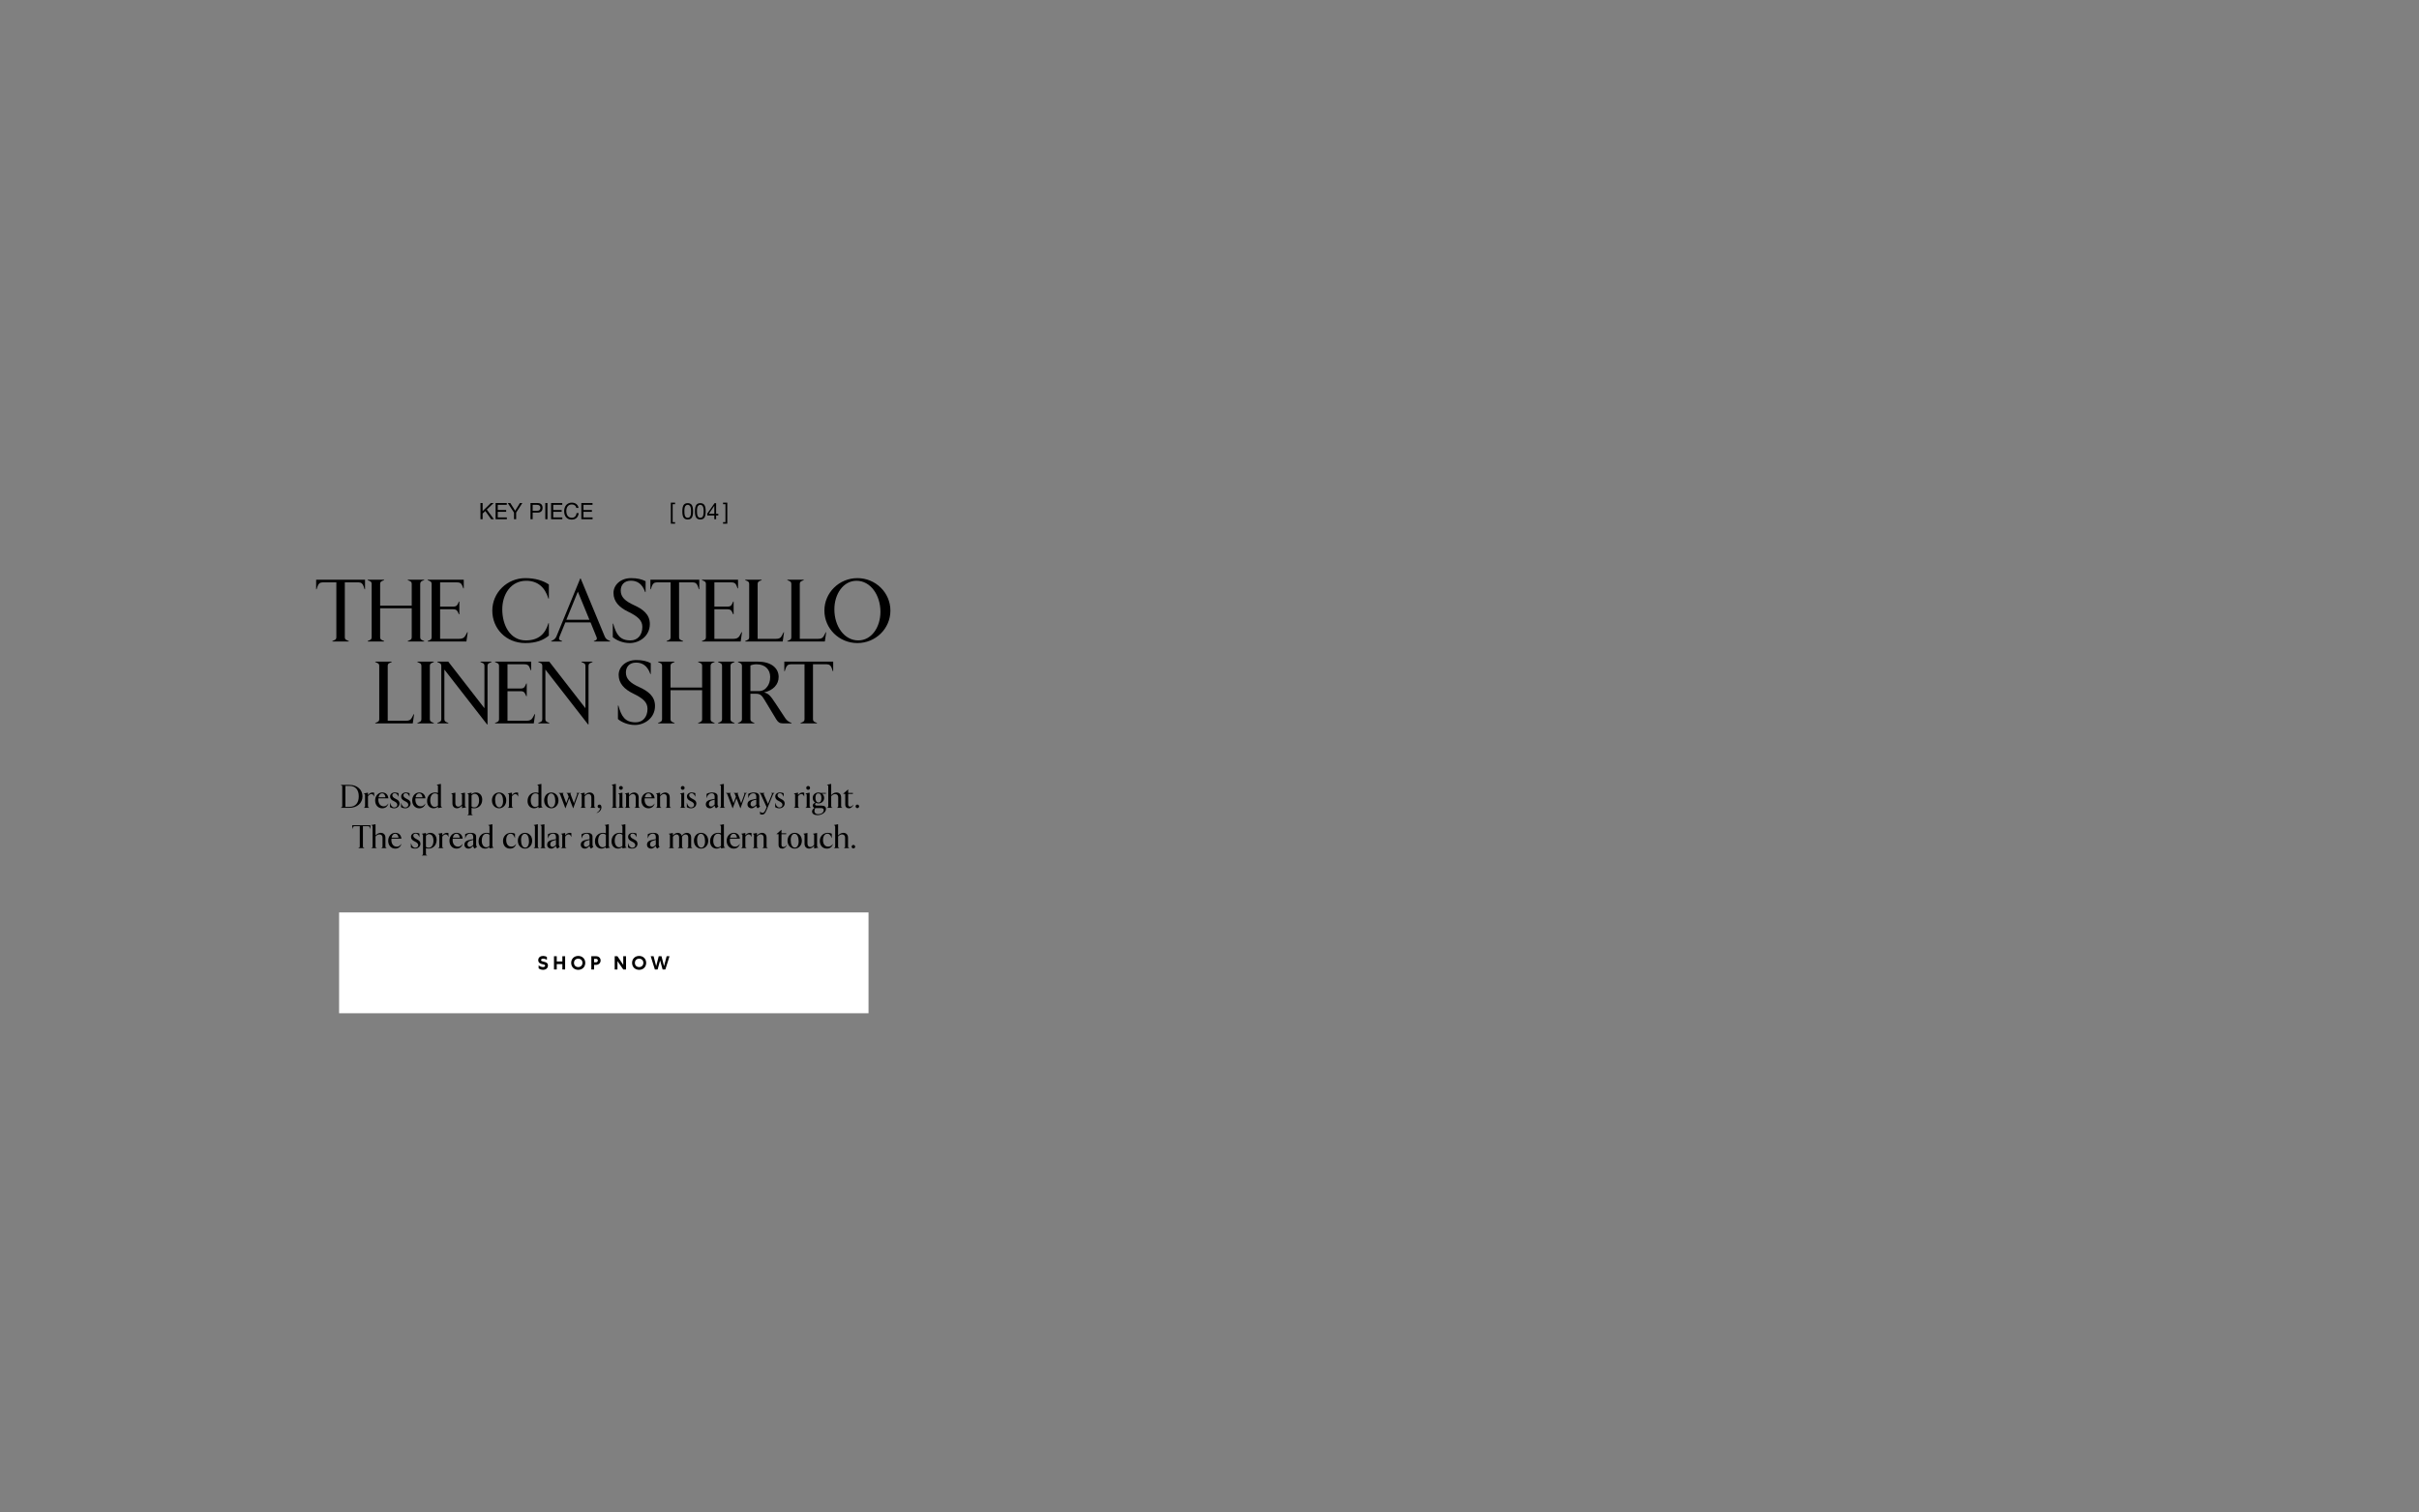 <svg width="1919" height="1200" viewBox="0 0 1919 1200" fill="none" xmlns="http://www.w3.org/2000/svg">
<rect x="0" y="0" width="1919" height="1200" fill="#808080" stroke="none"/>
<path d="M269 724H689V804H269V724Z" fill="white"/>
<path d="M528.846 758.765H531.126L527.826 769.265H525.651L523.671 762.125L521.691 769.265H519.516L516.216 758.765H518.496L520.551 766.625L522.576 758.765H524.766L526.791 766.625L528.846 758.765Z" fill="black"/>
<path d="M507.026 758.524C510.251 758.524 512.606 760.804 512.606 764.029C512.606 767.254 510.251 769.549 507.026 769.549C503.786 769.549 501.431 767.254 501.431 764.029C501.431 760.804 503.786 758.524 507.026 758.524ZM503.666 764.029C503.666 766.024 505.031 767.374 507.026 767.374C509.006 767.374 510.386 766.024 510.386 764.029C510.386 762.034 509.006 760.699 507.026 760.699C505.031 760.699 503.666 762.034 503.666 764.029Z" fill="black"/>
<path d="M494.43 758.765H496.635V769.265H494.445L489.825 762.62V769.265H487.635V758.765H489.81L494.43 765.635V758.765Z" fill="black"/>
<path d="M472.951 758.765C475.006 758.765 476.461 760.175 476.461 762.125C476.461 764.135 474.946 765.605 472.816 765.605H471.286V769.265H469.096V758.765H472.951ZM471.286 763.58H472.831C473.686 763.58 474.256 762.965 474.256 762.14C474.256 761.39 473.746 760.85 472.966 760.85H471.286V763.58Z" fill="black"/>
<path d="M458.713 758.524C461.938 758.524 464.293 760.804 464.293 764.029C464.293 767.254 461.938 769.549 458.713 769.549C455.473 769.549 453.118 767.254 453.118 764.029C453.118 760.804 455.473 758.524 458.713 758.524ZM455.353 764.029C455.353 766.024 456.718 767.374 458.713 767.374C460.693 767.374 462.073 766.024 462.073 764.029C462.073 762.034 460.693 760.699 458.713 760.699C456.718 760.699 455.353 762.034 455.353 764.029Z" fill="black"/>
<path d="M448.317 758.765V769.265H446.127V765.005H441.672V769.265H439.482V758.765H441.672V762.935H446.127V758.765H448.317Z" fill="black"/>
<path d="M427.291 765.979C428.161 766.714 429.526 767.374 430.756 767.374C431.671 767.374 432.451 767.044 432.451 766.264C432.451 765.634 431.956 765.439 431.116 765.244L430.126 765.019C428.686 764.689 426.991 764.014 426.991 761.854C426.991 759.574 428.866 758.524 430.861 758.524C431.896 758.524 433.021 758.809 433.876 759.379V761.554C433.201 761.134 431.971 760.699 430.921 760.699C429.976 760.699 429.211 761.029 429.211 761.809C429.211 762.529 429.886 762.739 430.876 762.979L431.731 763.189C433.246 763.564 434.686 764.104 434.686 766.114C434.686 768.364 432.886 769.534 430.816 769.534C429.646 769.534 428.326 769.159 427.291 768.364V765.979Z" fill="black"/>
<path d="M677.003 673.234C676.249 673.234 675.599 672.584 675.599 671.83C675.599 671.076 676.249 670.426 677.003 670.426C677.757 670.426 678.407 671.076 678.407 671.83C678.407 672.584 677.757 673.234 677.003 673.234Z" fill="black"/>
<path d="M665.852 673H661.562V672.87L661.926 672.714C662.446 672.48 662.55 672.116 662.55 671.674V655.84C662.55 655.346 662.394 655.138 661.926 654.93L661.562 654.774V654.644L664.864 654.02V662.964C665.488 662.106 667.256 660.832 668.92 660.832C671.286 660.832 672.742 662.288 672.742 664.706V671.674C672.742 672.116 672.872 672.506 673.366 672.714L673.73 672.87V673H669.44V672.87L669.804 672.714C670.298 672.506 670.428 672.116 670.428 671.674V664.602C670.428 662.99 669.44 662.106 668.036 662.106C666.736 662.106 665.878 662.73 664.864 663.718V671.674C664.864 672.116 664.968 672.48 665.488 672.714L665.852 672.87V673Z" fill="black"/>
<path d="M655.987 673.364C652.529 673.364 650.371 670.946 650.371 667.202C650.371 663.432 653.231 660.832 656.611 660.832C657.911 660.832 659.003 661.066 659.861 661.534V664.888H659.731C658.951 662.626 657.859 661.534 656.429 661.534C654.297 661.534 652.893 663.354 652.893 666.552C652.893 669.204 654.011 671.778 656.949 671.778C658.665 671.778 659.679 671.05 660.641 669.75L660.745 669.854C660.069 671.83 658.639 673.364 655.987 673.364Z" fill="black"/>
<path d="M641.969 673.364C639.655 673.364 638.251 671.882 638.251 669.464V662.756C638.251 662.314 638.147 662.106 637.627 661.872L637.263 661.716V661.586L640.565 660.962V669.386C640.565 671.102 641.501 672.09 642.853 672.09C644.075 672.09 644.829 671.414 645.869 670.348V662.756C645.869 662.314 645.765 662.106 645.245 661.872L644.881 661.716V661.586L648.183 660.962V671.232C648.183 671.778 648.391 672.142 648.807 672.324L649.171 672.48V672.61L645.869 673.234V671.128C645.245 671.986 643.555 673.364 641.969 673.364Z" fill="black"/>
<path d="M630.445 673.364C627.247 673.364 624.751 670.816 624.751 667.098C624.751 663.38 627.247 660.832 630.445 660.832C633.617 660.832 636.113 663.38 636.113 667.098C636.113 670.816 633.617 673.364 630.445 673.364ZM630.627 672.584C632.291 672.584 633.591 670.738 633.591 667.644C633.591 664.472 632.629 661.612 630.263 661.612C628.547 661.612 627.273 663.458 627.273 666.552C627.273 669.698 628.261 672.584 630.627 672.584Z" fill="black"/>
<path d="M620.554 673.364C618.812 673.364 617.642 672.402 617.642 670.296V661.924H616.03V661.794L619.826 658.466H619.956V661.196H623.7V661.924H619.956V670.348C619.956 671.44 620.476 672.064 621.464 672.064C622.582 672.064 623.18 671.57 624.064 670.504L624.194 670.582C623.44 672.142 622.244 673.364 620.554 673.364Z" fill="black"/>
<path d="M601.461 673H597.171V672.87L597.535 672.714C598.055 672.48 598.159 672.116 598.159 671.674V662.756C598.159 662.314 598.055 662.106 597.535 661.872L597.171 661.716V661.586L600.473 660.962V663.016C601.071 662.158 602.813 660.832 604.425 660.832C606.635 660.832 608.117 662.288 608.117 664.706V671.674C608.117 672.116 608.247 672.506 608.741 672.714L609.105 672.87V673H604.815V672.87L605.179 672.714C605.673 672.506 605.803 672.116 605.803 671.674V664.602C605.803 662.99 604.867 662.054 603.541 662.054C602.293 662.054 601.409 662.808 600.473 663.874V671.674C600.473 672.116 600.577 672.48 601.097 672.714L601.461 672.87V673Z" fill="black"/>
<path d="M592.27 673H587.98V672.87L588.344 672.714C588.864 672.48 588.968 672.116 588.968 671.674V662.756C588.968 662.314 588.864 662.106 588.344 661.872L587.98 661.716V661.586L591.282 660.962V662.964C591.802 662.106 593.206 660.832 594.844 660.832C595.494 660.832 595.806 660.91 596.196 661.04V664.004H596.066C595.624 662.704 594.948 662.08 593.934 662.08C592.894 662.08 592.088 662.756 591.282 663.848V671.674C591.282 672.116 591.386 672.48 591.906 672.714L592.27 672.87V673Z" fill="black"/>
<path d="M583.375 671.83C584.805 671.83 585.896 670.946 586.858 669.672L586.962 669.776C586.182 671.96 584.622 673.364 582.022 673.364C578.85 673.364 576.458 670.868 576.458 667.15C576.458 663.432 579.032 660.832 582.022 660.832C585.012 660.832 586.598 662.626 586.962 665.46H579.033C579.007 665.798 578.98 666.162 578.98 666.552C578.98 668.996 580.099 671.83 583.375 671.83ZM581.918 661.534C580.566 661.534 579.527 662.652 579.137 664.68H584.648C584.492 662.964 583.556 661.534 581.918 661.534Z" fill="black"/>
<path d="M568.402 673.364C565.62 673.364 563.306 671.232 563.306 667.644C563.306 663.406 566.088 660.832 569.676 660.832C570.43 660.832 571.288 660.962 571.964 661.196V655.84C571.964 655.346 571.808 655.138 571.34 654.93L570.976 654.774V654.644L574.278 654.02V671.232C574.278 671.778 574.486 672.142 574.902 672.324L575.266 672.48V672.61L571.964 673.234V671.986C571.08 672.714 570.014 673.364 568.402 673.364ZM569.39 672.298C570.326 672.298 571.262 671.856 571.964 671.18V662.444C571.34 661.82 570.534 661.534 569.52 661.534C567.284 661.534 565.828 663.666 565.828 667.176C565.828 670.192 567.284 672.298 569.39 672.298Z" fill="black"/>
<path d="M556.178 673.364C552.98 673.364 550.484 670.816 550.484 667.098C550.484 663.38 552.98 660.832 556.178 660.832C559.35 660.832 561.846 663.38 561.846 667.098C561.846 670.816 559.35 673.364 556.178 673.364ZM556.36 672.584C558.024 672.584 559.324 670.738 559.324 667.644C559.324 664.472 558.362 661.612 555.996 661.612C554.28 661.612 553.006 663.458 553.006 666.552C553.006 669.698 553.994 672.584 556.36 672.584Z" fill="black"/>
<path d="M548.93 672.714L549.294 672.87V673H545.004V672.87L545.368 672.714C545.888 672.48 545.992 672.116 545.992 671.674V664.55C545.992 662.964 545.134 662.106 543.912 662.106C542.664 662.106 541.91 662.834 541 663.926C541.026 664.16 541.052 664.394 541.052 664.654V671.674C541.052 672.116 541.156 672.48 541.676 672.714L542.04 672.87V673H537.75V672.87L538.114 672.714C538.634 672.48 538.738 672.116 538.738 671.674V664.55C538.738 662.964 537.88 662.106 536.658 662.106C535.436 662.106 534.734 662.886 533.798 663.874V671.674C533.798 672.116 533.902 672.48 534.422 672.714L534.786 672.87V673H530.496V672.87L530.86 672.714C531.38 672.48 531.484 672.116 531.484 671.674V662.756C531.484 662.314 531.38 662.106 530.86 661.872L530.496 661.716V661.586L533.798 660.962V662.964C534.422 662.106 535.982 660.832 537.568 660.832C539.18 660.832 540.376 661.664 540.844 663.172C541.676 662.08 543.106 660.832 544.822 660.832C546.928 660.832 548.306 662.236 548.306 664.654V671.674C548.306 672.116 548.41 672.48 548.93 672.714Z" fill="black"/>
<path d="M523.037 671.7L523.271 671.986L521.347 673.364L520.801 672.714C520.541 672.402 520.255 671.934 520.255 671.284V671.18L519.215 672.142C518.487 672.818 517.707 673.364 516.563 673.364C514.587 673.364 513.261 672.09 513.261 670.244C513.261 667.67 515.393 666.786 518.149 666.266L520.255 665.876V663.952C520.255 662.366 519.267 661.456 517.889 661.456C516.329 661.456 514.847 662.548 514.301 664.212L513.989 665.174H513.859V661.976C514.873 661.352 516.459 660.832 518.279 660.832C520.879 660.832 522.569 661.794 522.569 663.796V670.166C522.569 670.79 522.673 671.232 523.037 671.7ZM519.345 671.18L520.255 670.348V666.448L518.071 667.098C516.615 667.54 515.679 668.398 515.679 669.984C515.679 671.076 516.381 672.012 517.421 672.012C518.123 672.012 518.695 671.778 519.345 671.18Z" fill="black"/>
<path d="M501.557 673.364C500.153 673.364 499.035 673 498.177 672.428V669.152H498.307C498.801 671.44 500.101 672.688 501.609 672.688C502.857 672.688 503.975 671.934 503.975 670.556C503.975 669.386 502.857 668.45 501.453 667.8C499.269 666.786 498.255 665.824 498.255 663.978C498.255 662.08 499.945 660.832 501.921 660.832C503.247 660.832 504.079 661.066 504.937 661.404V664.082H504.807C504.183 662.444 503.247 661.404 501.973 661.404C500.855 661.404 500.049 662.028 500.049 663.016C500.049 664.082 500.647 664.888 502.831 665.954C504.729 666.89 505.743 667.774 505.743 669.516C505.743 671.804 503.793 673.364 501.557 673.364Z" fill="black"/>
<path d="M490.224 673.364C487.442 673.364 485.128 671.232 485.128 667.644C485.128 663.406 487.91 660.832 491.498 660.832C492.252 660.832 493.11 660.962 493.786 661.196V655.84C493.786 655.346 493.63 655.138 493.162 654.93L492.798 654.774V654.644L496.1 654.02V671.232C496.1 671.778 496.308 672.142 496.724 672.324L497.088 672.48V672.61L493.786 673.234V671.986C492.902 672.714 491.836 673.364 490.224 673.364ZM491.212 672.298C492.148 672.298 493.084 671.856 493.786 671.18V662.444C493.162 661.82 492.356 661.534 491.342 661.534C489.106 661.534 487.65 663.666 487.65 667.176C487.65 670.192 489.106 672.298 491.212 672.298Z" fill="black"/>
<path d="M477.072 673.364C474.29 673.364 471.976 671.232 471.976 667.644C471.976 663.406 474.758 660.832 478.346 660.832C479.1 660.832 479.958 660.962 480.634 661.196V655.84C480.634 655.346 480.478 655.138 480.01 654.93L479.646 654.774V654.644L482.948 654.02V671.232C482.948 671.778 483.156 672.142 483.572 672.324L483.936 672.48V672.61L480.634 673.234V671.986C479.75 672.714 478.684 673.364 477.072 673.364ZM478.06 672.298C478.996 672.298 479.932 671.856 480.634 671.18V662.444C480.01 661.82 479.204 661.534 478.19 661.534C475.954 661.534 474.498 663.666 474.498 667.176C474.498 670.192 475.954 672.298 478.06 672.298Z" fill="black"/>
<path d="M470.504 671.7L470.738 671.986L468.814 673.364L468.268 672.714C468.008 672.402 467.722 671.934 467.722 671.284V671.18L466.682 672.142C465.954 672.818 465.174 673.364 464.03 673.364C462.054 673.364 460.728 672.09 460.728 670.244C460.728 667.67 462.86 666.786 465.616 666.266L467.722 665.876V663.952C467.722 662.366 466.734 661.456 465.356 661.456C463.796 661.456 462.314 662.548 461.768 664.212L461.456 665.174H461.326V661.976C462.34 661.352 463.926 660.832 465.746 660.832C468.346 660.832 470.036 661.794 470.036 663.796V670.166C470.036 670.79 470.14 671.232 470.504 671.7ZM466.812 671.18L467.722 670.348V666.448L465.538 667.098C464.082 667.54 463.146 668.398 463.146 669.984C463.146 671.076 463.848 672.012 464.888 672.012C465.59 672.012 466.162 671.778 466.812 671.18Z" fill="black"/>
<path d="M449.346 673H445.056V672.87L445.42 672.714C445.94 672.48 446.044 672.116 446.044 671.674V662.756C446.044 662.314 445.94 662.106 445.42 661.872L445.056 661.716V661.586L448.358 660.962V662.964C448.878 662.106 450.282 660.832 451.92 660.832C452.57 660.832 452.882 660.91 453.272 661.04V664.004H453.142C452.7 662.704 452.024 662.08 451.01 662.08C449.97 662.08 449.164 662.756 448.358 663.848V671.674C448.358 672.116 448.462 672.48 448.982 672.714L449.346 672.87V673Z" fill="black"/>
<path d="M443.843 671.7L444.077 671.986L442.153 673.364L441.607 672.714C441.347 672.402 441.061 671.934 441.061 671.284V671.18L440.021 672.142C439.293 672.818 438.513 673.364 437.369 673.364C435.393 673.364 434.067 672.09 434.067 670.244C434.067 667.67 436.199 666.786 438.955 666.266L441.061 665.876V663.952C441.061 662.366 440.073 661.456 438.695 661.456C437.135 661.456 435.653 662.548 435.107 664.212L434.795 665.174H434.665V661.976C435.679 661.352 437.265 660.832 439.085 660.832C441.685 660.832 443.375 661.794 443.375 663.796V670.166C443.375 670.79 443.479 671.232 443.843 671.7ZM440.151 671.18L441.061 670.348V666.448L438.877 667.098C437.421 667.54 436.485 668.398 436.485 669.984C436.485 671.076 437.187 672.012 438.227 672.012C438.929 672.012 439.501 671.778 440.151 671.18Z" fill="black"/>
<path d="M432.893 673H428.603V672.87L428.967 672.714C429.487 672.48 429.591 672.116 429.591 671.674V655.84C429.591 655.346 429.435 655.138 428.967 654.93L428.603 654.774V654.644L431.905 654.02V671.674C431.905 672.116 432.009 672.48 432.529 672.714L432.893 672.87V673Z" fill="black"/>
<path d="M427.663 673H423.373V672.87L423.737 672.714C424.257 672.48 424.361 672.116 424.361 671.674V655.84C424.361 655.346 424.205 655.138 423.737 654.93L423.373 654.774V654.644L426.675 654.02V671.674C426.675 672.116 426.779 672.48 427.299 672.714L427.663 672.87V673Z" fill="black"/>
<path d="M416.504 673.364C413.306 673.364 410.81 670.816 410.81 667.098C410.81 663.38 413.306 660.832 416.504 660.832C419.676 660.832 422.172 663.38 422.172 667.098C422.172 670.816 419.676 673.364 416.504 673.364ZM416.686 672.584C418.35 672.584 419.65 670.738 419.65 667.644C419.65 664.472 418.688 661.612 416.322 661.612C414.606 661.612 413.332 663.458 413.332 666.552C413.332 669.698 414.32 672.584 416.686 672.584Z" fill="black"/>
<path d="M404.67 673.364C401.212 673.364 399.054 670.946 399.054 667.202C399.054 663.432 401.914 660.832 405.294 660.832C406.594 660.832 407.686 661.066 408.544 661.534V664.888H408.414C407.634 662.626 406.542 661.534 405.112 661.534C402.98 661.534 401.576 663.354 401.576 666.552C401.576 669.204 402.694 671.778 405.632 671.778C407.348 671.778 408.362 671.05 409.324 669.75L409.428 669.854C408.752 671.83 407.322 673.364 404.67 673.364Z" fill="black"/>
<path d="M384.752 673.364C381.97 673.364 379.656 671.232 379.656 667.644C379.656 663.406 382.438 660.832 386.026 660.832C386.78 660.832 387.638 660.962 388.314 661.196V655.84C388.314 655.346 388.158 655.138 387.69 654.93L387.326 654.774V654.644L390.628 654.02V671.232C390.628 671.778 390.836 672.142 391.252 672.324L391.616 672.48V672.61L388.314 673.234V671.986C387.43 672.714 386.364 673.364 384.752 673.364ZM385.74 672.298C386.676 672.298 387.612 671.856 388.314 671.18V662.444C387.69 661.82 386.884 661.534 385.87 661.534C383.634 661.534 382.178 663.666 382.178 667.176C382.178 670.192 383.634 672.298 385.74 672.298Z" fill="black"/>
<path d="M378.183 671.7L378.417 671.986L376.493 673.364L375.947 672.714C375.687 672.402 375.401 671.934 375.401 671.284V671.18L374.361 672.142C373.633 672.818 372.853 673.364 371.709 673.364C369.733 673.364 368.407 672.09 368.407 670.244C368.407 667.67 370.539 666.786 373.295 666.266L375.401 665.876V663.952C375.401 662.366 374.413 661.456 373.035 661.456C371.475 661.456 369.993 662.548 369.447 664.212L369.135 665.174H369.005V661.976C370.019 661.352 371.605 660.832 373.425 660.832C376.025 660.832 377.715 661.794 377.715 663.796V670.166C377.715 670.79 377.819 671.232 378.183 671.7ZM374.491 671.18L375.401 670.348V666.448L373.217 667.098C371.761 667.54 370.825 668.398 370.825 669.984C370.825 671.076 371.527 672.012 372.567 672.012C373.269 672.012 373.841 671.778 374.491 671.18Z" fill="black"/>
<path d="M363.466 671.83C364.896 671.83 365.988 670.946 366.95 669.672L367.054 669.776C366.274 671.96 364.714 673.364 362.114 673.364C358.942 673.364 356.55 670.868 356.55 667.15C356.55 663.432 359.124 660.832 362.114 660.832C365.104 660.832 366.69 662.626 367.054 665.46H359.124C359.098 665.798 359.072 666.162 359.072 666.552C359.072 668.996 360.19 671.83 363.466 671.83ZM362.01 661.534C360.658 661.534 359.618 662.652 359.228 664.68H364.74C364.584 662.964 363.648 661.534 362.01 661.534Z" fill="black"/>
<path d="M351.846 673H347.556V672.87L347.92 672.714C348.44 672.48 348.544 672.116 348.544 671.674V662.756C348.544 662.314 348.44 662.106 347.92 661.872L347.556 661.716V661.586L350.858 660.962V662.964C351.378 662.106 352.782 660.832 354.42 660.832C355.07 660.832 355.382 660.91 355.772 661.04V664.004H355.642C355.2 662.704 354.524 662.08 353.51 662.08C352.47 662.08 351.664 662.756 350.858 663.848V671.674C350.858 672.116 350.962 672.48 351.482 672.714L351.846 672.87V673Z" fill="black"/>
<path d="M341.264 660.832C344.098 660.832 346.36 662.964 346.36 666.448C346.36 670.79 343.448 673.364 340.042 673.364C339.262 673.364 338.534 673.26 337.884 673.052V677.498C337.884 677.94 337.988 678.304 338.508 678.538L338.872 678.694V678.824H334.582V678.694L334.946 678.538C335.466 678.304 335.57 677.94 335.57 677.498V662.756C335.57 662.314 335.466 662.106 334.946 661.872L334.582 661.716V661.586L337.884 660.962V662.262C338.69 661.482 339.886 660.832 341.264 660.832ZM340.146 672.662C342.382 672.662 343.864 670.374 343.864 667.228C343.864 663.692 342.486 661.898 340.276 661.898C339.392 661.898 338.508 662.47 337.884 663.12V671.908C338.404 672.428 339.08 672.662 340.146 672.662Z" fill="black"/>
<path d="M329.358 673.364C327.954 673.364 326.836 673 325.978 672.428V669.152H326.108C326.602 671.44 327.902 672.688 329.41 672.688C330.658 672.688 331.776 671.934 331.776 670.556C331.776 669.386 330.658 668.45 329.254 667.8C327.07 666.786 326.056 665.824 326.056 663.978C326.056 662.08 327.746 660.832 329.722 660.832C331.048 660.832 331.88 661.066 332.738 661.404V664.082H332.608C331.984 662.444 331.048 661.404 329.774 661.404C328.656 661.404 327.85 662.028 327.85 663.016C327.85 664.082 328.448 664.888 330.632 665.954C332.53 666.89 333.544 667.774 333.544 669.516C333.544 671.804 331.594 673.364 329.358 673.364Z" fill="black"/>
<path d="M314.869 671.83C316.299 671.83 317.391 670.946 318.353 669.672L318.457 669.776C317.677 671.96 316.117 673.364 313.517 673.364C310.345 673.364 307.953 670.868 307.953 667.15C307.953 663.432 310.527 660.832 313.517 660.832C316.507 660.832 318.093 662.626 318.457 665.46H310.527C310.501 665.798 310.475 666.162 310.475 666.552C310.475 668.996 311.593 671.83 314.869 671.83ZM313.413 661.534C312.061 661.534 311.021 662.652 310.631 664.68H316.143C315.987 662.964 315.051 661.534 313.413 661.534Z" fill="black"/>
<path d="M298.881 673H294.591V672.87L294.955 672.714C295.475 672.48 295.579 672.116 295.579 671.674V655.84C295.579 655.346 295.423 655.138 294.955 654.93L294.591 654.774V654.644L297.893 654.02V662.964C298.517 662.106 300.285 660.832 301.949 660.832C304.315 660.832 305.771 662.288 305.771 664.706V671.674C305.771 672.116 305.901 672.506 306.395 672.714L306.759 672.87V673H302.469V672.87L302.833 672.714C303.327 672.506 303.457 672.116 303.457 671.674V664.602C303.457 662.99 302.469 662.106 301.065 662.106C299.765 662.106 298.907 662.73 297.893 663.718V671.674C297.893 672.116 297.997 672.48 298.517 672.714L298.881 672.87V673Z" fill="black"/>
<path d="M289.074 673H284.238V672.87L284.784 672.636C285.304 672.428 285.408 672.142 285.408 671.7V655.58H281.352C280.546 655.58 280.13 655.996 279.87 656.75L279.584 657.608H279.454V654.8H293.858V657.608H293.728L293.442 656.75C293.182 655.996 292.766 655.58 291.96 655.58H287.904V671.7C287.904 672.142 288.008 672.428 288.528 672.636L289.074 672.87V673Z" fill="black"/>
<path d="M680.139 641.234C679.385 641.234 678.735 640.584 678.735 639.83C678.735 639.076 679.385 638.426 680.139 638.426C680.893 638.426 681.543 639.076 681.543 639.83C681.543 640.584 680.893 641.234 680.139 641.234Z" fill="black"/>
<path d="M673.456 641.364C671.714 641.364 670.544 640.402 670.544 638.296V629.924H668.932V629.794L672.728 626.466H672.858V629.196H676.602V629.924H672.858V638.348C672.858 639.44 673.378 640.064 674.366 640.064C675.484 640.064 676.082 639.57 676.966 638.504L677.096 638.582C676.342 640.142 675.146 641.364 673.456 641.364Z" fill="black"/>
<path d="M660.38 641H656.09V640.87L656.454 640.714C656.974 640.48 657.078 640.116 657.078 639.674V623.84C657.078 623.346 656.922 623.138 656.454 622.93L656.09 622.774V622.644L659.392 622.02V630.964C660.016 630.106 661.784 628.832 663.448 628.832C665.814 628.832 667.27 630.288 667.27 632.706V639.674C667.27 640.116 667.4 640.506 667.894 640.714L668.258 640.87V641H663.968V640.87L664.332 640.714C664.826 640.506 664.956 640.116 664.956 639.674V632.602C664.956 630.99 663.968 630.106 662.564 630.106C661.264 630.106 660.406 630.73 659.392 631.718V639.674C659.392 640.116 659.496 640.48 660.016 640.714L660.38 640.87V641Z" fill="black"/>
<path d="M648.004 639.232H651.566C654.14 639.232 655.258 640.22 655.258 641.78C655.258 644.926 651.54 646.824 648.524 646.824C645.976 646.824 644.208 645.732 644.208 643.912C644.208 642.69 645.092 641.728 646.132 641.078C645.404 640.792 644.754 640.142 644.754 639.154C644.754 638.166 645.56 637.282 646.808 636.84C645.56 636.112 644.728 634.812 644.728 633.174C644.728 630.6 646.834 628.832 649.278 628.832C649.928 628.832 650.552 628.962 651.124 629.196H655.18V629.794H652.164C653.152 630.574 653.802 631.744 653.802 633.174C653.802 635.748 651.696 637.516 649.278 637.516C648.576 637.516 647.9 637.36 647.276 637.1C646.886 637.36 646.6 637.802 646.6 638.14C646.6 638.894 647.172 639.232 648.004 639.232ZM649.096 629.586C647.614 629.586 646.886 630.886 646.886 632.992C646.886 635.098 647.458 636.762 649.46 636.762C650.89 636.762 651.644 635.462 651.644 633.356C651.644 631.25 651.072 629.586 649.096 629.586ZM649.122 646.044C651.306 646.044 653.464 644.822 653.464 642.742C653.464 641.806 652.788 641.208 651.41 641.208H646.912H646.834C646.392 641.806 646.08 642.586 646.08 643.47C646.08 644.536 646.652 646.044 649.122 646.044Z" fill="black"/>
<path d="M641.109 626.7C640.277 626.7 639.601 626.024 639.601 625.192C639.601 624.36 640.277 623.684 641.109 623.684C641.941 623.684 642.617 624.36 642.617 625.192C642.617 626.024 641.941 626.7 641.109 626.7ZM643.267 641H638.977V640.87L639.341 640.714C639.861 640.48 639.965 640.116 639.965 639.674V630.756C639.965 630.314 639.861 630.106 639.341 629.872L638.977 629.716V629.586L642.279 628.962V639.674C642.279 640.116 642.383 640.48 642.903 640.714L643.267 640.87V641Z" fill="black"/>
<path d="M634.076 641H629.786V640.87L630.15 640.714C630.67 640.48 630.774 640.116 630.774 639.674V630.756C630.774 630.314 630.67 630.106 630.15 629.872L629.786 629.716V629.586L633.088 628.962V630.964C633.608 630.106 635.012 628.832 636.65 628.832C637.3 628.832 637.612 628.91 638.002 629.04V632.004H637.872C637.43 630.704 636.754 630.08 635.74 630.08C634.7 630.08 633.894 630.756 633.088 631.848V639.674C633.088 640.116 633.192 640.48 633.712 640.714L634.076 640.87V641Z" fill="black"/>
<path d="M618.316 641.364C616.912 641.364 615.794 641 614.936 640.428V637.152H615.066C615.56 639.44 616.86 640.688 618.368 640.688C619.616 640.688 620.734 639.934 620.734 638.556C620.734 637.386 619.616 636.45 618.212 635.8C616.028 634.786 615.014 633.824 615.014 631.978C615.014 630.08 616.704 628.832 618.68 628.832C620.006 628.832 620.838 629.066 621.696 629.404V632.082H621.566C620.942 630.444 620.006 629.404 618.732 629.404C617.614 629.404 616.808 630.028 616.808 631.016C616.808 632.082 617.406 632.888 619.59 633.954C621.488 634.89 622.502 635.774 622.502 637.516C622.502 639.804 620.552 641.364 618.316 641.364Z" fill="black"/>
<path d="M611.865 629.326V629.196H614.309V629.326L614.049 629.456C613.737 629.612 613.425 629.95 613.217 630.47L608.277 642.456C607.055 645.446 606.223 646.356 604.455 646.356C603.805 646.356 603.311 646.2 602.947 645.992V643.99H603.077C603.545 644.64 604.247 645.004 604.871 645.004C605.859 645.004 606.587 644.328 607.471 642.17L608.173 640.454L603.545 630.262C603.363 629.872 603.129 629.664 602.739 629.456L602.505 629.326V629.196H606.431V629.326L606.197 629.43C605.833 629.586 605.703 629.898 605.911 630.34L609.239 637.906L612.333 630.418C612.541 629.898 612.411 629.586 612.151 629.456L611.865 629.326Z" fill="black"/>
<path d="M602.751 639.7L602.985 639.986L601.061 641.364L600.515 640.714C600.255 640.402 599.969 639.934 599.969 639.284V639.18L598.929 640.142C598.201 640.818 597.421 641.364 596.277 641.364C594.301 641.364 592.975 640.09 592.975 638.244C592.975 635.67 595.107 634.786 597.863 634.266L599.969 633.876V631.952C599.969 630.366 598.981 629.456 597.603 629.456C596.043 629.456 594.561 630.548 594.015 632.212L593.703 633.174H593.573V629.976C594.587 629.352 596.173 628.832 597.993 628.832C600.593 628.832 602.283 629.794 602.283 631.796V638.166C602.283 638.79 602.387 639.232 602.751 639.7ZM599.059 639.18L599.969 638.348V634.448L597.785 635.098C596.329 635.54 595.393 636.398 595.393 637.984C595.393 639.076 596.095 640.012 597.135 640.012C597.837 640.012 598.409 639.778 599.059 639.18Z" fill="black"/>
<path d="M590.071 629.326V629.196H592.437V629.326L592.177 629.43C591.657 629.638 591.527 629.872 591.397 630.262L587.445 641.312H587.315L584.247 633.382L581.283 641.312H581.153L576.993 630.262C576.837 629.872 576.577 629.664 576.187 629.456L575.953 629.326V629.196H579.697V629.326L579.515 629.43C579.203 629.612 579.151 629.898 579.281 630.262L581.881 637.308L583.805 632.238L583.051 630.262C582.895 629.872 582.661 629.612 582.375 629.456L582.141 629.326V629.196H585.729V629.326L585.547 629.43C585.235 629.612 585.183 629.898 585.313 630.262L587.939 637.334L590.539 630.236C590.669 629.872 590.513 629.638 590.227 629.43L590.071 629.326Z" fill="black"/>
<path d="M575.22 641H570.93V640.87L571.294 640.714C571.814 640.48 571.918 640.116 571.918 639.674V623.84C571.918 623.346 571.762 623.138 571.294 622.93L570.93 622.774V622.644L574.232 622.02V639.674C574.232 640.116 574.336 640.48 574.856 640.714L575.22 640.87V641Z" fill="black"/>
<path d="M569.717 639.7L569.951 639.986L568.027 641.364L567.481 640.714C567.221 640.402 566.935 639.934 566.935 639.284V639.18L565.895 640.142C565.167 640.818 564.387 641.364 563.243 641.364C561.267 641.364 559.941 640.09 559.941 638.244C559.941 635.67 562.073 634.786 564.829 634.266L566.935 633.876V631.952C566.935 630.366 565.947 629.456 564.569 629.456C563.009 629.456 561.527 630.548 560.981 632.212L560.669 633.174H560.539V629.976C561.553 629.352 563.139 628.832 564.959 628.832C567.559 628.832 569.249 629.794 569.249 631.796V638.166C569.249 638.79 569.353 639.232 569.717 639.7ZM566.025 639.18L566.935 638.348V634.448L564.751 635.098C563.295 635.54 562.359 636.398 562.359 637.984C562.359 639.076 563.061 640.012 564.101 640.012C564.803 640.012 565.375 639.778 566.025 639.18Z" fill="black"/>
<path d="M548.237 641.364C546.833 641.364 545.715 641 544.857 640.428V637.152H544.987C545.481 639.44 546.781 640.688 548.289 640.688C549.537 640.688 550.655 639.934 550.655 638.556C550.655 637.386 549.537 636.45 548.133 635.8C545.949 634.786 544.935 633.824 544.935 631.978C544.935 630.08 546.625 628.832 548.601 628.832C549.927 628.832 550.759 629.066 551.617 629.404V632.082H551.487C550.863 630.444 549.927 629.404 548.653 629.404C547.535 629.404 546.729 630.028 546.729 631.016C546.729 632.082 547.327 632.888 549.511 633.954C551.409 634.89 552.423 635.774 552.423 637.516C552.423 639.804 550.473 641.364 548.237 641.364Z" fill="black"/>
<path d="M541.603 626.7C540.771 626.7 540.095 626.024 540.095 625.192C540.095 624.36 540.771 623.684 541.603 623.684C542.435 623.684 543.111 624.36 543.111 625.192C543.111 626.024 542.435 626.7 541.603 626.7ZM543.761 641H539.471V640.87L539.835 640.714C540.355 640.48 540.459 640.116 540.459 639.674V630.756C540.459 630.314 540.355 630.106 539.835 629.872L539.471 629.716V629.586L542.773 628.962V639.674C542.773 640.116 542.877 640.48 543.397 640.714L543.761 640.87V641Z" fill="black"/>
<path d="M524.642 641H520.352V640.87L520.716 640.714C521.236 640.48 521.34 640.116 521.34 639.674V630.756C521.34 630.314 521.236 630.106 520.716 629.872L520.352 629.716V629.586L523.654 628.962V631.016C524.252 630.158 525.994 628.832 527.606 628.832C529.816 628.832 531.298 630.288 531.298 632.706V639.674C531.298 640.116 531.428 640.506 531.922 640.714L532.286 640.87V641H527.996V640.87L528.36 640.714C528.854 640.506 528.984 640.116 528.984 639.674V632.602C528.984 630.99 528.048 630.054 526.722 630.054C525.474 630.054 524.59 630.808 523.654 631.874V639.674C523.654 640.116 523.758 640.48 524.278 640.714L524.642 640.87V641Z" fill="black"/>
<path d="M515.747 639.83C517.177 639.83 518.269 638.946 519.231 637.672L519.335 637.776C518.555 639.96 516.995 641.364 514.395 641.364C511.223 641.364 508.831 638.868 508.831 635.15C508.831 631.432 511.405 628.832 514.395 628.832C517.385 628.832 518.971 630.626 519.335 633.46H511.405C511.379 633.798 511.353 634.162 511.353 634.552C511.353 636.996 512.471 639.83 515.747 639.83ZM514.291 629.534C512.939 629.534 511.899 630.652 511.509 632.68H517.021C516.865 630.964 515.929 629.534 514.291 629.534Z" fill="black"/>
<path d="M499.987 641H495.697V640.87L496.061 640.714C496.581 640.48 496.685 640.116 496.685 639.674V630.756C496.685 630.314 496.581 630.106 496.061 629.872L495.697 629.716V629.586L498.999 628.962V631.016C499.597 630.158 501.339 628.832 502.951 628.832C505.161 628.832 506.643 630.288 506.643 632.706V639.674C506.643 640.116 506.773 640.506 507.267 640.714L507.631 640.87V641H503.341V640.87L503.705 640.714C504.199 640.506 504.329 640.116 504.329 639.674V632.602C504.329 630.99 503.393 630.054 502.067 630.054C500.819 630.054 499.935 630.808 498.999 631.874V639.674C498.999 640.116 499.103 640.48 499.623 640.714L499.987 640.87V641Z" fill="black"/>
<path d="M492.599 626.7C491.767 626.7 491.091 626.024 491.091 625.192C491.091 624.36 491.767 623.684 492.599 623.684C493.431 623.684 494.107 624.36 494.107 625.192C494.107 626.024 493.431 626.7 492.599 626.7ZM494.757 641H490.467V640.87L490.831 640.714C491.351 640.48 491.455 640.116 491.455 639.674V630.756C491.455 630.314 491.351 630.106 490.831 629.872L490.467 629.716V629.586L493.769 628.962V639.674C493.769 640.116 493.873 640.48 494.393 640.714L494.757 640.87V641Z" fill="black"/>
<path d="M489.527 641H485.237V640.87L485.601 640.714C486.121 640.48 486.225 640.116 486.225 639.674V623.84C486.225 623.346 486.069 623.138 485.601 622.93L485.237 622.774V622.644L488.539 622.02V639.674C488.539 640.116 488.643 640.48 489.163 640.714L489.527 640.87V641Z" fill="black"/>
<path d="M473.405 645.134L473.327 644.978C475.303 643.808 476.057 642.404 476.239 640.974C476.057 641.156 475.849 641.234 475.485 641.234C474.679 641.234 474.081 640.584 474.081 639.83C474.081 639.05 474.731 638.426 475.485 638.426C476.343 638.426 476.863 638.972 477.045 639.882C477.461 641.91 476.187 644.198 473.405 645.134Z" fill="black"/>
<path d="M464.796 641H460.506V640.87L460.87 640.714C461.39 640.48 461.494 640.116 461.494 639.674V630.756C461.494 630.314 461.39 630.106 460.87 629.872L460.506 629.716V629.586L463.808 628.962V631.016C464.406 630.158 466.148 628.832 467.76 628.832C469.97 628.832 471.452 630.288 471.452 632.706V639.674C471.452 640.116 471.582 640.506 472.076 640.714L472.44 640.87V641H468.15V640.87L468.514 640.714C469.008 640.506 469.138 640.116 469.138 639.674V632.602C469.138 630.99 468.202 630.054 466.876 630.054C465.628 630.054 464.744 630.808 463.808 631.874V639.674C463.808 640.116 463.912 640.48 464.432 640.714L464.796 640.87V641Z" fill="black"/>
<path d="M457.405 629.326V629.196H459.771V629.326L459.511 629.43C458.991 629.638 458.861 629.872 458.731 630.262L454.779 641.312H454.649L451.581 633.382L448.617 641.312H448.487L444.327 630.262C444.171 629.872 443.911 629.664 443.521 629.456L443.287 629.326V629.196H447.031V629.326L446.849 629.43C446.537 629.612 446.485 629.898 446.615 630.262L449.215 637.308L451.139 632.238L450.385 630.262C450.229 629.872 449.995 629.612 449.709 629.456L449.475 629.326V629.196H453.063V629.326L452.881 629.43C452.569 629.612 452.517 629.898 452.647 630.262L455.273 637.334L457.873 630.236C458.003 629.872 457.847 629.638 457.561 629.43L457.405 629.326Z" fill="black"/>
<path d="M437.362 641.364C434.164 641.364 431.668 638.816 431.668 635.098C431.668 631.38 434.164 628.832 437.362 628.832C440.534 628.832 443.03 631.38 443.03 635.098C443.03 638.816 440.534 641.364 437.362 641.364ZM437.544 640.584C439.208 640.584 440.508 638.738 440.508 635.644C440.508 632.472 439.546 629.612 437.18 629.612C435.464 629.612 434.19 631.458 434.19 634.552C434.19 637.698 435.178 640.584 437.544 640.584Z" fill="black"/>
<path d="M423.612 641.364C420.83 641.364 418.516 639.232 418.516 635.644C418.516 631.406 421.298 628.832 424.886 628.832C425.64 628.832 426.498 628.962 427.174 629.196V623.84C427.174 623.346 427.018 623.138 426.55 622.93L426.186 622.774V622.644L429.488 622.02V639.232C429.488 639.778 429.696 640.142 430.112 640.324L430.476 640.48V640.61L427.174 641.234V639.986C426.29 640.714 425.224 641.364 423.612 641.364ZM424.6 640.298C425.536 640.298 426.472 639.856 427.174 639.18V630.444C426.55 629.82 425.744 629.534 424.73 629.534C422.494 629.534 421.038 631.666 421.038 635.176C421.038 638.192 422.494 640.298 424.6 640.298Z" fill="black"/>
<path d="M407.109 641H402.819V640.87L403.183 640.714C403.703 640.48 403.807 640.116 403.807 639.674V630.756C403.807 630.314 403.703 630.106 403.183 629.872L402.819 629.716V629.586L406.121 628.962V630.964C406.641 630.106 408.045 628.832 409.683 628.832C410.333 628.832 410.645 628.91 411.035 629.04V632.004H410.905C410.463 630.704 409.787 630.08 408.773 630.08C407.733 630.08 406.927 630.756 406.121 631.848V639.674C406.121 640.116 406.225 640.48 406.745 640.714L407.109 640.87V641Z" fill="black"/>
<path d="M395.95 641.364C392.752 641.364 390.256 638.816 390.256 635.098C390.256 631.38 392.752 628.832 395.95 628.832C399.122 628.832 401.618 631.38 401.618 635.098C401.618 638.816 399.122 641.364 395.95 641.364ZM396.132 640.584C397.796 640.584 399.096 638.738 399.096 635.644C399.096 632.472 398.134 629.612 395.768 629.612C394.052 629.612 392.778 631.458 392.778 634.552C392.778 637.698 393.766 640.584 396.132 640.584Z" fill="black"/>
<path d="M377.458 628.832C380.292 628.832 382.554 630.964 382.554 634.448C382.554 638.79 379.642 641.364 376.236 641.364C375.456 641.364 374.728 641.26 374.078 641.052V645.498C374.078 645.94 374.182 646.304 374.702 646.538L375.066 646.694V646.824H370.776V646.694L371.14 646.538C371.66 646.304 371.764 645.94 371.764 645.498V630.756C371.764 630.314 371.66 630.106 371.14 629.872L370.776 629.716V629.586L374.078 628.962V630.262C374.884 629.482 376.08 628.832 377.458 628.832ZM376.34 640.662C378.576 640.662 380.058 638.374 380.058 635.228C380.058 631.692 378.68 629.898 376.47 629.898C375.586 629.898 374.702 630.47 374.078 631.12V639.908C374.598 640.428 375.274 640.662 376.34 640.662Z" fill="black"/>
<path d="M362.634 641.364C360.32 641.364 358.916 639.882 358.916 637.464V630.756C358.916 630.314 358.812 630.106 358.292 629.872L357.928 629.716V629.586L361.23 628.962V637.386C361.23 639.102 362.166 640.09 363.518 640.09C364.74 640.09 365.494 639.414 366.534 638.348V630.756C366.534 630.314 366.43 630.106 365.91 629.872L365.546 629.716V629.586L368.848 628.962V639.232C368.848 639.778 369.056 640.142 369.472 640.324L369.836 640.48V640.61L366.534 641.234V639.128C365.91 639.986 364.22 641.364 362.634 641.364Z" fill="black"/>
<path d="M343.886 641.364C341.104 641.364 338.79 639.232 338.79 635.644C338.79 631.406 341.572 628.832 345.16 628.832C345.914 628.832 346.772 628.962 347.448 629.196V623.84C347.448 623.346 347.292 623.138 346.824 622.93L346.46 622.774V622.644L349.762 622.02V639.232C349.762 639.778 349.97 640.142 350.386 640.324L350.75 640.48V640.61L347.448 641.234V639.986C346.564 640.714 345.498 641.364 343.886 641.364ZM344.874 640.298C345.81 640.298 346.746 639.856 347.448 639.18V630.444C346.824 629.82 346.018 629.534 345.004 629.534C342.768 629.534 341.312 631.666 341.312 635.176C341.312 638.192 342.768 640.298 344.874 640.298Z" fill="black"/>
<path d="M333.924 639.83C335.354 639.83 336.446 638.946 337.408 637.672L337.512 637.776C336.732 639.96 335.172 641.364 332.572 641.364C329.4 641.364 327.008 638.868 327.008 635.15C327.008 631.432 329.582 628.832 332.572 628.832C335.562 628.832 337.148 630.626 337.512 633.46H329.582C329.556 633.798 329.53 634.162 329.53 634.552C329.53 636.996 330.648 639.83 333.924 639.83ZM332.468 629.534C331.116 629.534 330.076 630.652 329.686 632.68H335.198C335.042 630.964 334.106 629.534 332.468 629.534Z" fill="black"/>
<path d="M321.525 641.364C320.121 641.364 319.003 641 318.145 640.428V637.152H318.275C318.769 639.44 320.069 640.688 321.577 640.688C322.825 640.688 323.943 639.934 323.943 638.556C323.943 637.386 322.825 636.45 321.421 635.8C319.237 634.786 318.223 633.824 318.223 631.978C318.223 630.08 319.913 628.832 321.889 628.832C323.215 628.832 324.047 629.066 324.905 629.404V632.082H324.775C324.151 630.444 323.215 629.404 321.941 629.404C320.823 629.404 320.017 630.028 320.017 631.016C320.017 632.082 320.615 632.888 322.799 633.954C324.697 634.89 325.711 635.774 325.711 637.516C325.711 639.804 323.761 641.364 321.525 641.364Z" fill="black"/>
<path d="M312.765 641.364C311.361 641.364 310.243 641 309.385 640.428V637.152H309.515C310.009 639.44 311.309 640.688 312.817 640.688C314.065 640.688 315.183 639.934 315.183 638.556C315.183 637.386 314.065 636.45 312.661 635.8C310.477 634.786 309.463 633.824 309.463 631.978C309.463 630.08 311.153 628.832 313.129 628.832C314.455 628.832 315.287 629.066 316.145 629.404V632.082H316.015C315.391 630.444 314.455 629.404 313.181 629.404C312.063 629.404 311.257 630.028 311.257 631.016C311.257 632.082 311.855 632.888 314.039 633.954C315.937 634.89 316.951 635.774 316.951 637.516C316.951 639.804 315.001 641.364 312.765 641.364Z" fill="black"/>
<path d="M304.522 639.83C305.952 639.83 307.044 638.946 308.006 637.672L308.11 637.776C307.33 639.96 305.77 641.364 303.17 641.364C299.998 641.364 297.606 638.868 297.606 635.15C297.606 631.432 300.18 628.832 303.17 628.832C306.16 628.832 307.746 630.626 308.11 633.46H300.18C300.154 633.798 300.128 634.162 300.128 634.552C300.128 636.996 301.246 639.83 304.522 639.83ZM303.066 629.534C301.714 629.534 300.674 630.652 300.284 632.68H305.796C305.64 630.964 304.704 629.534 303.066 629.534Z" fill="black"/>
<path d="M292.901 641H288.611V640.87L288.975 640.714C289.495 640.48 289.599 640.116 289.599 639.674V630.756C289.599 630.314 289.495 630.106 288.975 629.872L288.611 629.716V629.586L291.913 628.962V630.964C292.433 630.106 293.837 628.832 295.475 628.832C296.125 628.832 296.437 628.91 296.827 629.04V632.004H296.697C296.255 630.704 295.579 630.08 294.565 630.08C293.525 630.08 292.719 630.756 291.913 631.848V639.674C291.913 640.116 292.017 640.48 292.537 640.714L292.901 640.87V641Z" fill="black"/>
<path d="M277.222 641H270.332V640.87L270.878 640.636C271.398 640.428 271.502 640.142 271.502 639.7V624.1C271.502 623.658 271.398 623.372 270.878 623.164L270.332 622.93V622.8H277.222C283.332 622.8 287.57 626.622 287.57 631.9C287.57 637.178 283.332 641 277.222 641ZM273.998 623.58V640.22H277.222C282.188 640.22 284.606 636.918 284.606 631.9C284.606 626.882 282.188 623.58 277.222 623.58H273.998Z" fill="black"/>
<path d="M648.095 574H635.075V573.65L636.545 573.02C637.945 572.46 638.225 571.69 638.225 570.5V527.1H627.305C625.135 527.1 624.015 528.22 623.315 530.25L622.545 532.56H622.195V525H660.975V532.56H660.625L659.855 530.25C659.155 528.22 658.035 527.1 655.865 527.1H644.945V570.5C644.945 571.69 645.225 572.46 646.625 573.02L648.095 573.65V574Z" fill="black"/>
<path d="M598.455 574H585.435V573.65L586.905 573.02C588.235 572.32 588.585 571.69 588.585 570.5V528.5C588.585 527.31 588.235 526.68 586.905 525.98L585.435 525.35V525H601.255C611.195 525 617.705 529.69 617.705 537.18C617.705 542.99 613.575 547.75 606.155 549.43C609.515 550.34 610.845 551.46 615.255 558.18L622.815 569.66C624.215 571.76 625.405 572.67 627.925 573.65V574H620.995C618.405 574 617.145 573.02 615.675 570.57L606.435 555.24C604.195 551.53 603.005 550.48 599.505 550.48H595.305V570.5C595.305 571.69 595.655 572.32 596.985 573.02L598.455 573.65V574ZM595.305 528.08V548.38H601.885C604.965 548.38 607.135 547.05 608.745 544.74C610.005 542.92 610.985 540.75 610.985 537.18C610.985 531.37 607.135 527.1 600.135 527.1C598.105 527.1 596.145 527.59 595.305 528.08Z" fill="black"/>
<path d="M582.664 574H569.644V573.65L571.114 573.02C572.514 572.46 572.794 571.69 572.794 570.5V528.5C572.794 527.31 572.514 526.54 571.114 525.98L569.644 525.35V525H582.664V525.35L581.194 525.98C579.794 526.54 579.514 527.31 579.514 528.5V570.5C579.514 571.69 579.794 572.46 581.194 573.02L582.664 573.65V574Z" fill="black"/>
<path d="M535.085 574H522.065V573.65L523.535 573.02C524.935 572.46 525.215 571.69 525.215 570.5V528.5C525.215 527.31 524.935 526.54 523.535 525.98L522.065 525.35V525H535.085V525.35L533.615 525.98C532.215 526.54 531.935 527.31 531.935 528.5V545.58H556.995V528.5C556.995 527.31 556.715 526.54 555.315 525.98L553.845 525.35V525H566.865V525.35L565.535 525.84C564.135 526.33 563.715 527.31 563.715 528.5V570.5C563.715 571.69 563.995 572.46 565.395 573.02L566.865 573.65V574H553.845V573.65L555.315 573.02C556.715 572.46 556.995 571.69 556.995 570.5V547.68H531.935V570.5C531.935 571.69 532.215 572.46 533.615 573.02L535.085 573.65V574Z" fill="black"/>
<path d="M503.663 575.26C498.133 575.26 493.023 573.02 490.223 570.57V559.86H490.573C492.953 568.54 495.893 573.16 504.293 573.16C509.893 573.16 513.673 568.96 513.673 562.45C513.673 557.41 510.313 554.19 502.333 550.34C495.403 546.98 490.783 542.36 490.783 535.5C490.783 529.13 496.453 523.74 504.713 523.74C509.543 523.74 513.183 524.58 516.263 526.19V534.8H515.913C513.463 527.87 509.263 525.77 504.573 525.77C499.323 525.77 496.523 529.13 496.523 533.61C496.523 538.79 500.093 542.01 507.163 545.23C513.743 548.24 519.623 552.23 519.623 560.14C519.623 569.94 511.153 575.26 503.663 575.26Z" fill="black"/>
<path d="M466.876 574.84H466.526L432.646 531.3V570.5C432.646 571.69 432.926 572.46 434.326 573.02L435.796 573.65V574H427.046V573.65L428.516 573.02C429.916 572.46 430.196 571.69 430.196 570.5V528.5C430.196 527.31 429.916 526.54 428.516 525.98L427.046 525.35V525H435.726L464.426 561.96V528.5C464.426 527.31 464.146 526.54 462.746 525.98L461.276 525.35V525H470.026V525.35L468.556 525.98C467.156 526.54 466.876 527.31 466.876 528.5V574.84Z" fill="black"/>
<path d="M423.46 574H392.729V573.65L394.199 573.02C395.599 572.46 395.879 571.69 395.879 570.5V528.5C395.879 527.31 395.599 526.54 394.199 525.98L392.729 525.35V525H421.359V531.86H421.009L420.099 529.55C419.329 527.66 418.14 527.1 415.97 527.1H402.599V546.35H412.96C414.78 546.35 415.899 545.86 416.599 544.32L417.509 542.36H417.859V552.44H417.509L416.599 550.48C415.899 548.94 414.78 548.45 412.96 548.45H402.599V571.9H417.859C420.029 571.9 421.64 571.27 422.62 569.45L424.159 566.65H424.509L423.46 574Z" fill="black"/>
<path d="M386.759 574.84H386.409L352.529 531.3V570.5C352.529 571.69 352.809 572.46 354.209 573.02L355.679 573.65V574H346.929V573.65L348.399 573.02C349.799 572.46 350.079 571.69 350.079 570.5V528.5C350.079 527.31 349.799 526.54 348.399 525.98L346.929 525.35V525H355.609L384.309 561.96V528.5C384.309 527.31 384.029 526.54 382.629 525.98L381.159 525.35V525H389.909V525.35L388.439 525.98C387.039 526.54 386.759 527.31 386.759 528.5V574.84Z" fill="black"/>
<path d="M344.158 574H331.138V573.65L332.608 573.02C334.008 572.46 334.288 571.69 334.288 570.5V528.5C334.288 527.31 334.008 526.54 332.608 525.98L331.138 525.35V525H344.158V525.35L342.688 525.98C341.288 526.54 341.008 527.31 341.008 528.5V570.5C341.008 571.69 341.288 572.46 342.688 573.02L344.158 573.65V574Z" fill="black"/>
<path d="M327.46 574H297.71V573.65L299.18 573.02C300.58 572.46 300.86 571.69 300.86 570.5V528.5C300.86 527.31 300.58 526.54 299.18 525.98L297.71 525.35V525H310.73V525.35L309.26 525.98C307.86 526.54 307.58 527.31 307.58 528.5V571.9H322.21C324.38 571.9 325.78 571.41 326.76 569.45L328.16 566.72H328.51L327.46 574Z" fill="black"/>
<path d="M680.182 510.26C665.762 510.26 654.002 498.85 654.002 484.5C654.002 470.22 665.762 458.74 680.182 458.74C694.602 458.74 706.362 470.22 706.362 484.5C706.362 498.85 694.602 510.26 680.182 510.26ZM680.882 508.16C691.452 508.16 698.452 497.59 698.452 485.48C698.452 472.04 690.472 460.84 679.482 460.84C668.912 460.84 661.912 471.41 661.912 483.52C661.912 497.03 669.822 508.16 680.882 508.16Z" fill="black"/>
<path d="M654.354 509H624.604V508.65L626.074 508.02C627.474 507.46 627.754 506.69 627.754 505.5V463.5C627.754 462.31 627.474 461.54 626.074 460.98L624.604 460.35V460H637.624V460.35L636.154 460.98C634.754 461.54 634.474 462.31 634.474 463.5V506.9H649.104C651.274 506.9 652.674 506.41 653.654 504.45L655.054 501.72H655.404L654.354 509Z" fill="black"/>
<path d="M620.927 509H591.177V508.65L592.647 508.02C594.047 507.46 594.327 506.69 594.327 505.5V463.5C594.327 462.31 594.047 461.54 592.647 460.98L591.177 460.35V460H604.197V460.35L602.727 460.98C601.327 461.54 601.047 462.31 601.047 463.5V506.9H615.677C617.847 506.9 619.247 506.41 620.227 504.45L621.627 501.72H621.977L620.927 509Z" fill="black"/>
<path d="M587.59 509H556.86V508.65L558.33 508.02C559.73 507.46 560.01 506.69 560.01 505.5V463.5C560.01 462.31 559.73 461.54 558.33 460.98L556.86 460.35V460H585.49V466.86H585.14L584.23 464.55C583.46 462.66 582.27 462.1 580.1 462.1H566.73V481.35H577.09C578.91 481.35 580.03 480.86 580.73 479.32L581.64 477.36H581.99V487.44H581.64L580.73 485.48C580.03 483.94 578.91 483.45 577.09 483.45H566.73V506.9H581.99C584.16 506.9 585.77 506.27 586.75 504.45L588.29 501.65H588.64L587.59 509Z" fill="black"/>
<path d="M541.865 509H528.845V508.65L530.315 508.02C531.715 507.46 531.995 506.69 531.995 505.5V462.1H521.075C518.905 462.1 517.785 463.22 517.085 465.25L516.315 467.56H515.965V460H554.745V467.56H554.395L553.625 465.25C552.925 463.22 551.805 462.1 549.635 462.1H538.715V505.5C538.715 506.69 538.995 507.46 540.395 508.02L541.865 508.65V509Z" fill="black"/>
<path d="M499.561 510.26C494.031 510.26 488.921 508.02 486.121 505.57V494.86H486.471C488.851 503.54 491.791 508.16 500.191 508.16C505.791 508.16 509.571 503.96 509.571 497.45C509.571 492.41 506.211 489.19 498.231 485.34C491.301 481.98 486.681 477.36 486.681 470.5C486.681 464.13 492.351 458.74 500.611 458.74C505.441 458.74 509.081 459.58 512.161 461.19V469.8H511.811C509.361 462.87 505.161 460.77 500.471 460.77C495.221 460.77 492.421 464.13 492.421 468.61C492.421 473.79 495.991 477.01 503.061 480.23C509.641 483.24 515.521 487.23 515.521 495.14C515.521 504.94 507.051 510.26 499.561 510.26Z" fill="black"/>
<path d="M482.635 508.02L484.035 508.65V509H471.155V508.65L472.485 508.09C473.605 507.6 473.675 506.62 473.255 505.57L468.495 493.88H448.475L443.715 505.57C443.295 506.62 443.365 507.67 444.485 508.09L445.885 508.65V509H437.275V508.65L438.535 508.02C439.795 507.39 440.845 506.41 441.475 504.87L460.305 459.02H460.655L479.695 504.94C480.325 506.55 481.305 507.39 482.635 508.02ZM458.415 469.45L449.315 491.78H467.585L458.415 469.45Z" fill="black"/>
<path d="M416.725 510.26C401.465 510.26 390.545 498.85 390.545 484.5C390.545 470.22 402.305 458.74 416.725 458.74C424.355 458.74 430.795 460.63 435.415 463.78V474.98H435.065C432.265 465.81 426.385 460.84 417.425 460.84C405.385 460.84 398.455 471.41 398.455 483.52C398.455 496.33 404.825 508.16 417.145 508.16C427.295 508.16 432.615 502.91 435.065 494.51H435.415V504.31C431.075 508.02 425.195 510.26 416.725 510.26Z" fill="black"/>
<path d="M370.002 509H339.272V508.65L340.742 508.02C342.142 507.46 342.422 506.69 342.422 505.5V463.5C342.422 462.31 342.142 461.54 340.742 460.98L339.272 460.35V460H367.902V466.86H367.552L366.642 464.55C365.872 462.66 364.682 462.1 362.512 462.1H349.142V481.35H359.502C361.322 481.35 362.442 480.86 363.142 479.32L364.052 477.36H364.402V487.44H364.052L363.142 485.48C362.442 483.94 361.322 483.45 359.502 483.45H349.142V506.9H364.402C366.572 506.9 368.182 506.27 369.162 504.45L370.702 501.65H371.052L370.002 509Z" fill="black"/>
<path d="M304.714 509H291.694V508.65L293.164 508.02C294.564 507.46 294.844 506.69 294.844 505.5V463.5C294.844 462.31 294.564 461.54 293.164 460.98L291.694 460.35V460H304.714V460.35L303.244 460.98C301.844 461.54 301.564 462.31 301.564 463.5V480.58H326.624V463.5C326.624 462.31 326.344 461.54 324.944 460.98L323.474 460.35V460H336.494V460.35L335.164 460.84C333.764 461.33 333.344 462.31 333.344 463.5V505.5C333.344 506.69 333.624 507.46 335.024 508.02L336.494 508.65V509H323.474V508.65L324.944 508.02C326.344 507.46 326.624 506.69 326.624 505.5V482.68H301.564V505.5C301.564 506.69 301.844 507.46 303.244 508.02L304.714 508.65V509Z" fill="black"/>
<path d="M276.699 509H263.679V508.65L265.149 508.02C266.549 507.46 266.829 506.69 266.829 505.5V462.1H255.909C253.739 462.1 252.619 463.22 251.919 465.25L251.149 467.56H250.799V460H289.579V467.56H289.229L288.459 465.25C287.759 463.22 286.639 462.1 284.469 462.1H273.549V505.5C273.549 506.69 273.829 507.46 275.229 508.02L276.699 508.65V509Z" fill="black"/>
<path d="M573.591 414.322H575.517V400.066H573.591V398.842H576.957V415.546H573.591V414.322Z" fill="black"/>
<path d="M566.661 407.662V401.416H566.625L562.377 407.662H566.661ZM568.101 407.662H569.829V409.012H568.101V412H566.661V409.012H561.063V407.536L566.877 399.238H568.101V407.662Z" fill="black"/>
<path d="M552.933 405.718C552.933 406.198 552.945 406.738 552.969 407.338C553.005 407.926 553.101 408.484 553.257 409.012C553.425 409.528 553.689 409.966 554.049 410.326C554.409 410.686 554.913 410.866 555.561 410.866C556.209 410.866 556.713 410.686 557.073 410.326C557.433 409.966 557.691 409.528 557.847 409.012C558.015 408.484 558.111 407.926 558.135 407.338C558.171 406.738 558.189 406.198 558.189 405.718C558.189 405.406 558.183 405.064 558.171 404.692C558.171 404.308 558.141 403.93 558.081 403.558C558.033 403.174 557.955 402.802 557.847 402.442C557.751 402.082 557.601 401.77 557.397 401.506C557.205 401.23 556.959 401.008 556.659 400.84C556.359 400.672 555.993 400.588 555.561 400.588C555.129 400.588 554.763 400.672 554.463 400.84C554.163 401.008 553.911 401.23 553.707 401.506C553.515 401.77 553.365 402.082 553.257 402.442C553.161 402.802 553.083 403.174 553.023 403.558C552.975 403.93 552.945 404.308 552.933 404.692C552.933 405.064 552.933 405.406 552.933 405.718ZM551.313 405.736C551.313 405.268 551.325 404.782 551.349 404.278C551.373 403.774 551.433 403.282 551.529 402.802C551.625 402.322 551.763 401.866 551.943 401.434C552.123 401.002 552.369 400.624 552.681 400.3C552.993 399.976 553.383 399.718 553.851 399.526C554.331 399.334 554.901 399.238 555.561 399.238C556.221 399.238 556.785 399.334 557.253 399.526C557.733 399.718 558.129 399.976 558.441 400.3C558.753 400.624 558.999 401.002 559.179 401.434C559.359 401.866 559.497 402.322 559.593 402.802C559.689 403.282 559.749 403.774 559.773 404.278C559.797 404.782 559.809 405.268 559.809 405.736C559.809 406.204 559.797 406.69 559.773 407.194C559.749 407.698 559.689 408.19 559.593 408.67C559.497 409.15 559.359 409.606 559.179 410.038C558.999 410.458 558.753 410.83 558.441 411.154C558.129 411.478 557.739 411.736 557.271 411.928C556.803 412.108 556.233 412.198 555.561 412.198C554.901 412.198 554.331 412.108 553.851 411.928C553.383 411.736 552.993 411.478 552.681 411.154C552.369 410.83 552.123 410.458 551.943 410.038C551.763 409.606 551.625 409.15 551.529 408.67C551.433 408.19 551.373 407.698 551.349 407.194C551.325 406.69 551.313 406.204 551.313 405.736Z" fill="black"/>
<path d="M542.932 405.718C542.932 406.198 542.944 406.738 542.968 407.338C543.004 407.926 543.1 408.484 543.256 409.012C543.424 409.528 543.688 409.966 544.048 410.326C544.408 410.686 544.912 410.866 545.56 410.866C546.208 410.866 546.712 410.686 547.072 410.326C547.432 409.966 547.69 409.528 547.846 409.012C548.014 408.484 548.11 407.926 548.134 407.338C548.17 406.738 548.188 406.198 548.188 405.718C548.188 405.406 548.182 405.064 548.17 404.692C548.17 404.308 548.14 403.93 548.08 403.558C548.032 403.174 547.954 402.802 547.846 402.442C547.75 402.082 547.6 401.77 547.396 401.506C547.204 401.23 546.958 401.008 546.658 400.84C546.358 400.672 545.992 400.588 545.56 400.588C545.128 400.588 544.762 400.672 544.462 400.84C544.162 401.008 543.91 401.23 543.706 401.506C543.514 401.77 543.364 402.082 543.256 402.442C543.16 402.802 543.082 403.174 543.022 403.558C542.974 403.93 542.944 404.308 542.932 404.692C542.932 405.064 542.932 405.406 542.932 405.718ZM541.312 405.736C541.312 405.268 541.324 404.782 541.348 404.278C541.372 403.774 541.432 403.282 541.528 402.802C541.624 402.322 541.762 401.866 541.942 401.434C542.122 401.002 542.368 400.624 542.68 400.3C542.992 399.976 543.382 399.718 543.85 399.526C544.33 399.334 544.9 399.238 545.56 399.238C546.22 399.238 546.784 399.334 547.252 399.526C547.732 399.718 548.128 399.976 548.44 400.3C548.752 400.624 548.998 401.002 549.178 401.434C549.358 401.866 549.496 402.322 549.592 402.802C549.688 403.282 549.748 403.774 549.772 404.278C549.796 404.782 549.808 405.268 549.808 405.736C549.808 406.204 549.796 406.69 549.772 407.194C549.748 407.698 549.688 408.19 549.592 408.67C549.496 409.15 549.358 409.606 549.178 410.038C548.998 410.458 548.752 410.83 548.44 411.154C548.128 411.478 547.738 411.736 547.27 411.928C546.802 412.108 546.232 412.198 545.56 412.198C544.9 412.198 544.33 412.108 543.85 411.928C543.382 411.736 542.992 411.478 542.68 411.154C542.368 410.83 542.122 410.458 541.942 410.038C541.762 409.606 541.624 409.15 541.528 408.67C541.432 408.19 541.372 407.698 541.348 407.194C541.324 406.69 541.312 406.204 541.312 405.736Z" fill="black"/>
<path d="M535.55 400.066H533.624V414.322H535.55V415.546H532.184V398.842H535.55V400.066Z" fill="black"/>
<path d="M461.17 399.148H470.044V400.588H462.88V404.674H469.558V406.114H462.88V410.56H470.098V412H461.17V399.148Z" fill="black"/>
<path d="M457.216 403.018C457.024 402.106 456.598 401.422 455.938 400.966C455.29 400.51 454.516 400.282 453.616 400.282C452.848 400.282 452.188 400.426 451.636 400.714C451.096 401.002 450.646 401.392 450.286 401.884C449.938 402.364 449.68 402.916 449.512 403.54C449.344 404.164 449.26 404.812 449.26 405.484C449.26 406.216 449.344 406.912 449.512 407.572C449.68 408.22 449.938 408.79 450.286 409.282C450.646 409.762 451.102 410.146 451.654 410.434C452.206 410.722 452.866 410.866 453.634 410.866C454.198 410.866 454.696 410.776 455.128 410.596C455.572 410.404 455.95 410.146 456.262 409.822C456.586 409.486 456.838 409.09 457.018 408.634C457.198 408.178 457.306 407.686 457.342 407.158H459.052C458.884 408.778 458.326 410.038 457.378 410.938C456.43 411.838 455.134 412.288 453.49 412.288C452.494 412.288 451.624 412.12 450.88 411.784C450.136 411.436 449.518 410.962 449.026 410.362C448.534 409.762 448.162 409.054 447.91 408.238C447.67 407.422 447.55 406.546 447.55 405.61C447.55 404.674 447.682 403.798 447.946 402.982C448.21 402.154 448.594 401.434 449.098 400.822C449.614 400.21 450.25 399.73 451.006 399.382C451.774 399.022 452.65 398.842 453.634 398.842C454.306 398.842 454.942 398.932 455.542 399.112C456.142 399.292 456.676 399.556 457.144 399.904C457.612 400.252 458.002 400.69 458.314 401.218C458.626 401.734 458.83 402.334 458.926 403.018H457.216Z" fill="black"/>
<path d="M437.176 399.148H446.05V400.588H438.886V404.674H445.564V406.114H438.886V410.56H446.104V412H437.176V399.148Z" fill="black"/>
<path d="M432.59 399.148H434.3V412H432.59V399.148Z" fill="black"/>
<path d="M422.556 405.304H425.904C426.876 405.316 427.584 405.118 428.028 404.71C428.484 404.302 428.712 403.714 428.712 402.946C428.712 402.178 428.484 401.596 428.028 401.2C427.584 400.792 426.876 400.588 425.904 400.588H422.556V405.304ZM420.846 399.148H426.48C427.776 399.148 428.754 399.484 429.414 400.156C430.086 400.816 430.422 401.746 430.422 402.946C430.422 404.146 430.086 405.082 429.414 405.754C428.754 406.426 427.776 406.756 426.48 406.744H422.556V412H420.846V399.148Z" fill="black"/>
<path d="M409.474 406.744V412H407.764V406.744L402.796 399.148H404.83L408.682 405.268L412.444 399.148H414.388L409.474 406.744Z" fill="black"/>
<path d="M393.161 399.148H402.035V400.588H394.871V404.674H401.549V406.114H394.871V410.56H402.089V412H393.161V399.148Z" fill="black"/>
<path d="M381.155 399.148H382.865V405.556L389.381 399.148H391.595L386.177 404.332L391.811 412H389.651L385.007 405.502L382.865 407.5V412H381.155V399.148Z" fill="black"/>
</svg>
